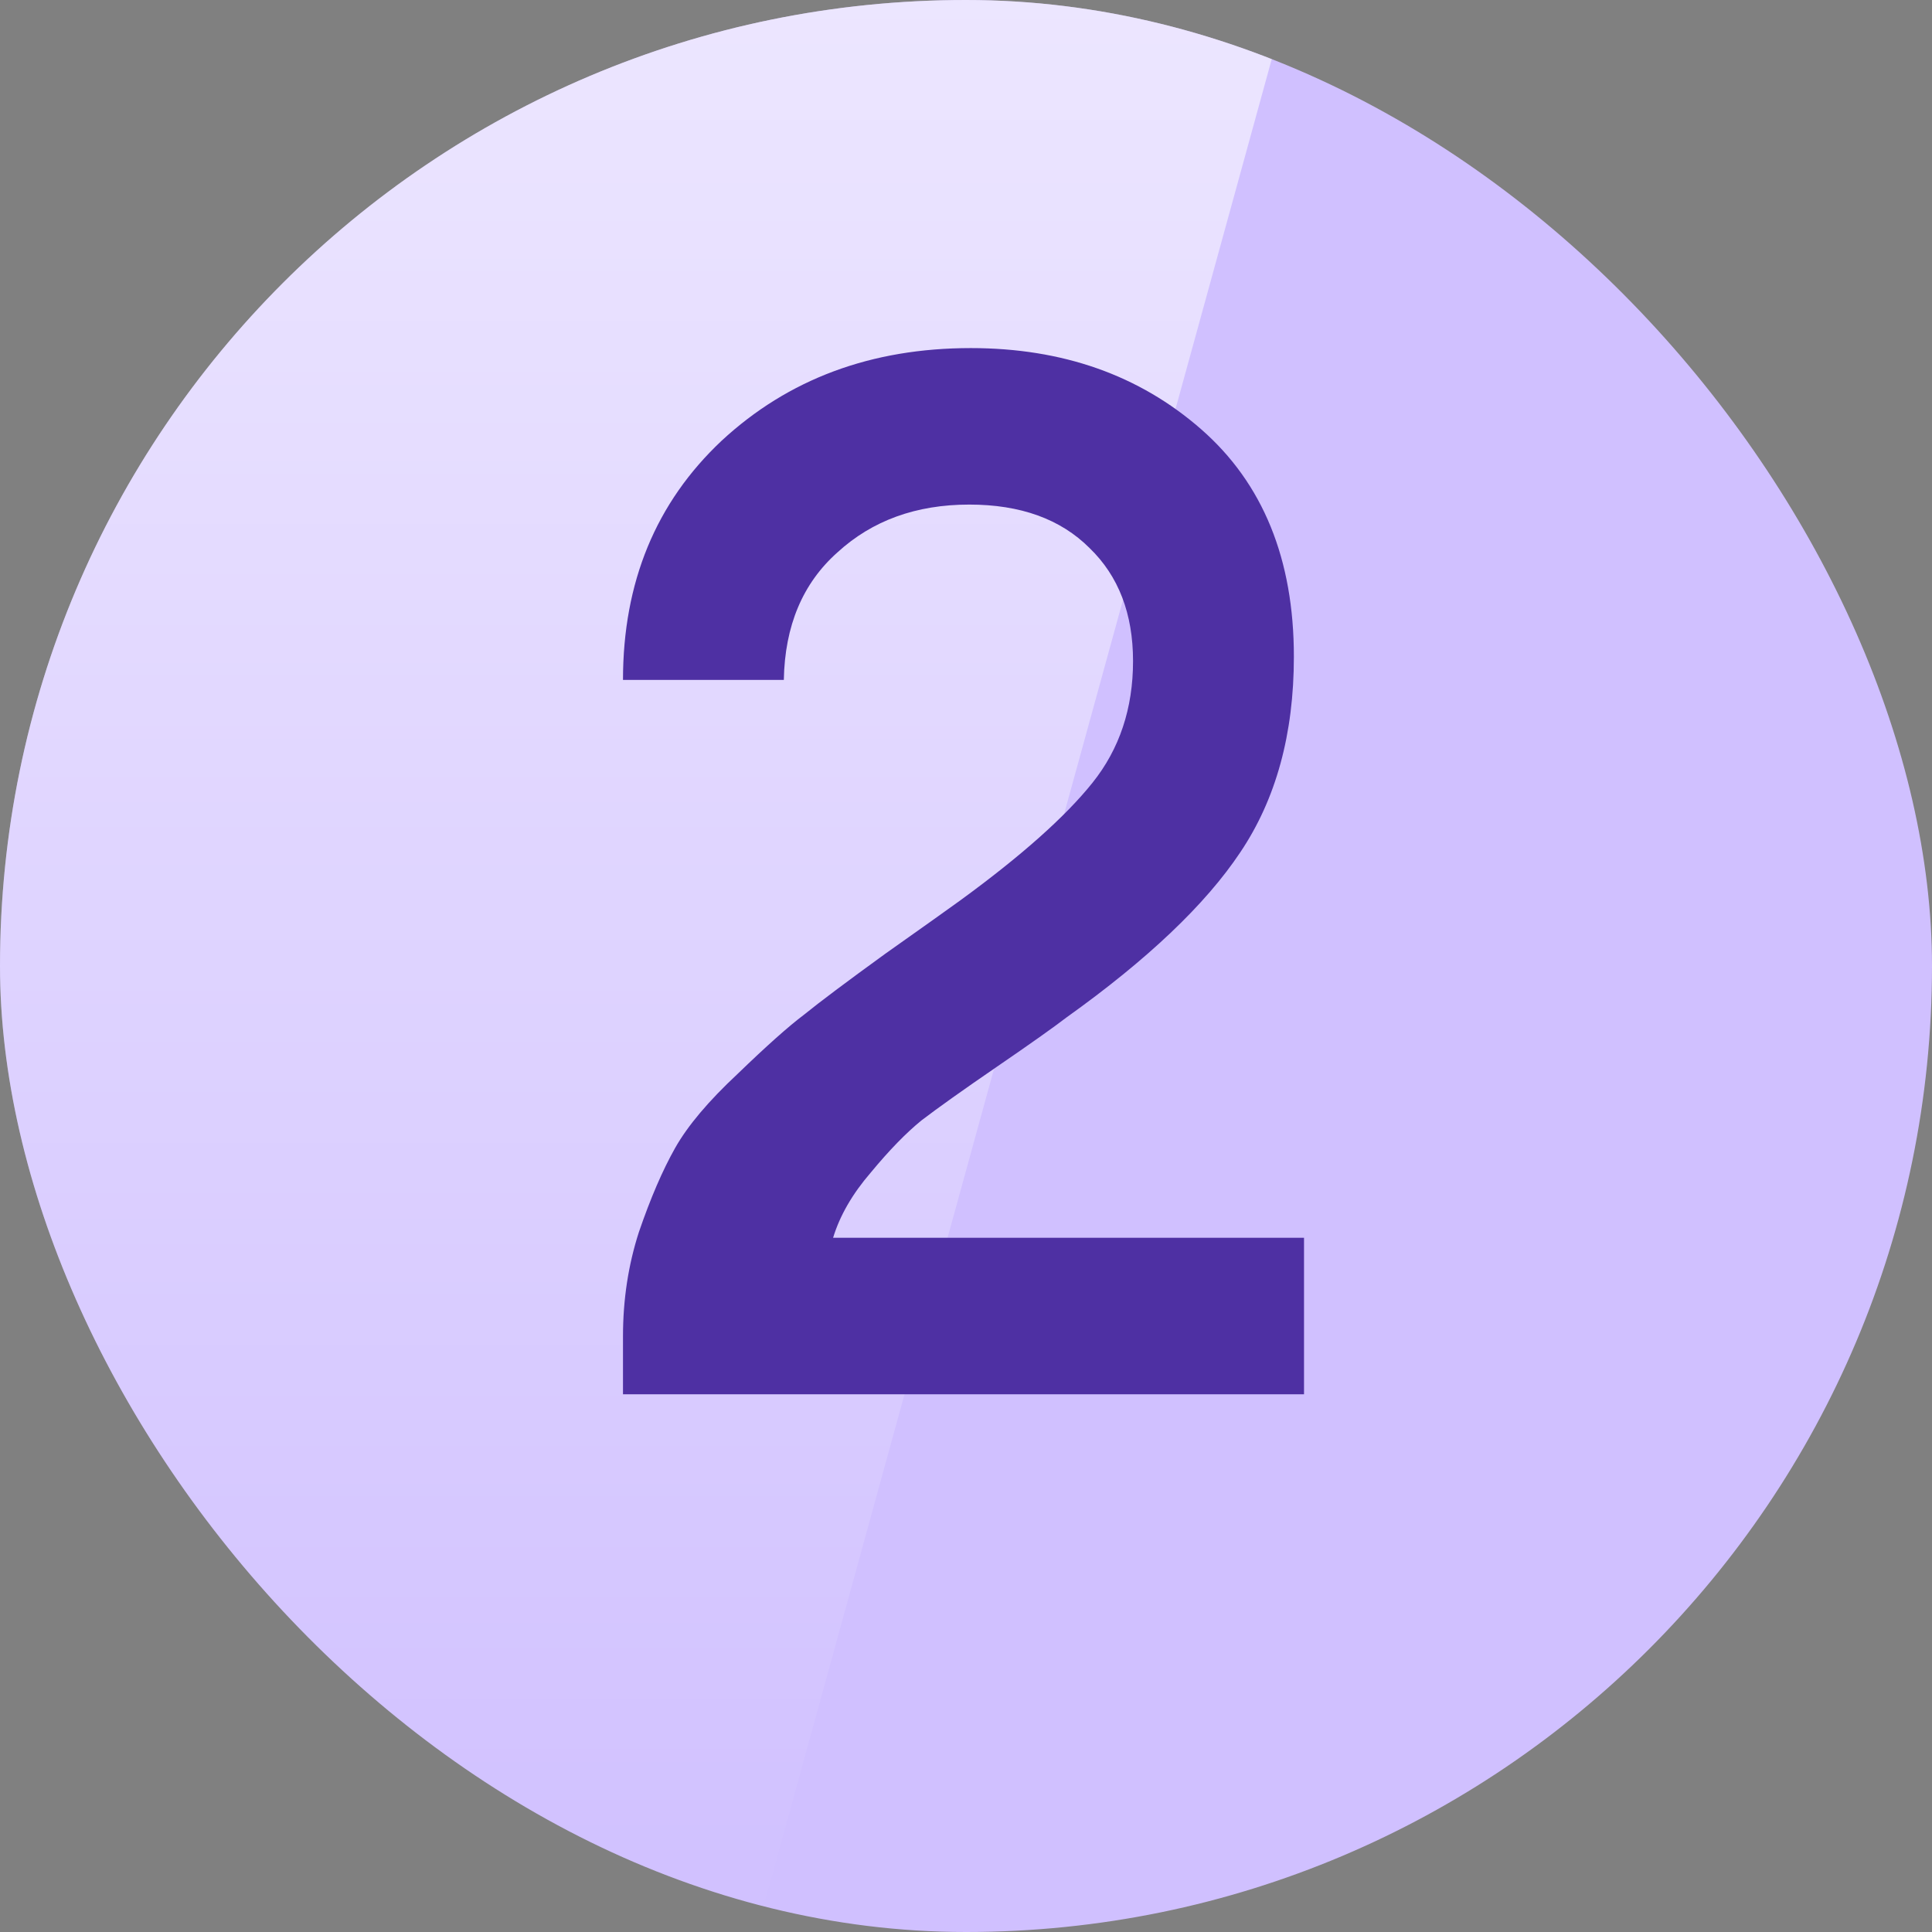 <svg xmlns="http://www.w3.org/2000/svg" width="24" height="24" viewBox="0 0 24 24" fill="none"><rect x="0" y="0" width="24" height="24" fill="#808080" stroke="none"/><g clip-path="url(#clip0_345_8726)"><g clip-path="url(#clip1_345_8726)"><rect width="24" height="24" rx="12" fill="#D0C0FF"></rect><path d="M0 0L16 0L9.399 24H0L0 0Z" fill="url(#paint0_linear_345_8726)" style="mix-blend-mode:screen"></path></g><path d="M16.199 15.376V17.32H7.739V16.6C7.739 16.144 7.805 15.712 7.937 15.304C8.081 14.884 8.231 14.536 8.387 14.26C8.543 13.984 8.801 13.678 9.161 13.342C9.521 12.994 9.797 12.748 9.989 12.604C10.181 12.448 10.517 12.196 10.997 11.848C11.489 11.5 11.801 11.278 11.933 11.182C12.689 10.63 13.235 10.144 13.571 9.724C13.907 9.304 14.075 8.8 14.075 8.212C14.075 7.624 13.895 7.156 13.535 6.808C13.175 6.448 12.677 6.268 12.041 6.268C11.381 6.268 10.835 6.466 10.403 6.862C9.971 7.246 9.749 7.774 9.737 8.446H7.739C7.739 7.234 8.147 6.244 8.963 5.476C9.791 4.708 10.823 4.324 12.059 4.324C13.199 4.324 14.153 4.66 14.921 5.332C15.689 6.004 16.073 6.946 16.073 8.158C16.073 9.118 15.851 9.928 15.407 10.588C14.975 11.236 14.255 11.92 13.247 12.64C13.091 12.76 12.803 12.964 12.383 13.252C11.963 13.54 11.651 13.762 11.447 13.918C11.255 14.074 11.045 14.29 10.817 14.566C10.589 14.83 10.433 15.1 10.349 15.376H16.199Z" fill="#4E30A3"></path></g><defs><linearGradient id="paint0_linear_345_8726" x1="8" y1="0" x2="8" y2="24" gradientUnits="userSpaceOnUse"><stop stop-color="white" stop-opacity="0.6"></stop><stop offset="1" stop-color="white" stop-opacity="0"></stop></linearGradient><clipPath id="clip0_345_8726"><rect width="24" height="24" rx="12" fill="white"></rect></clipPath><clipPath id="clip1_345_8726"><rect width="24" height="24" rx="12" fill="white"></rect></clipPath></defs></svg>